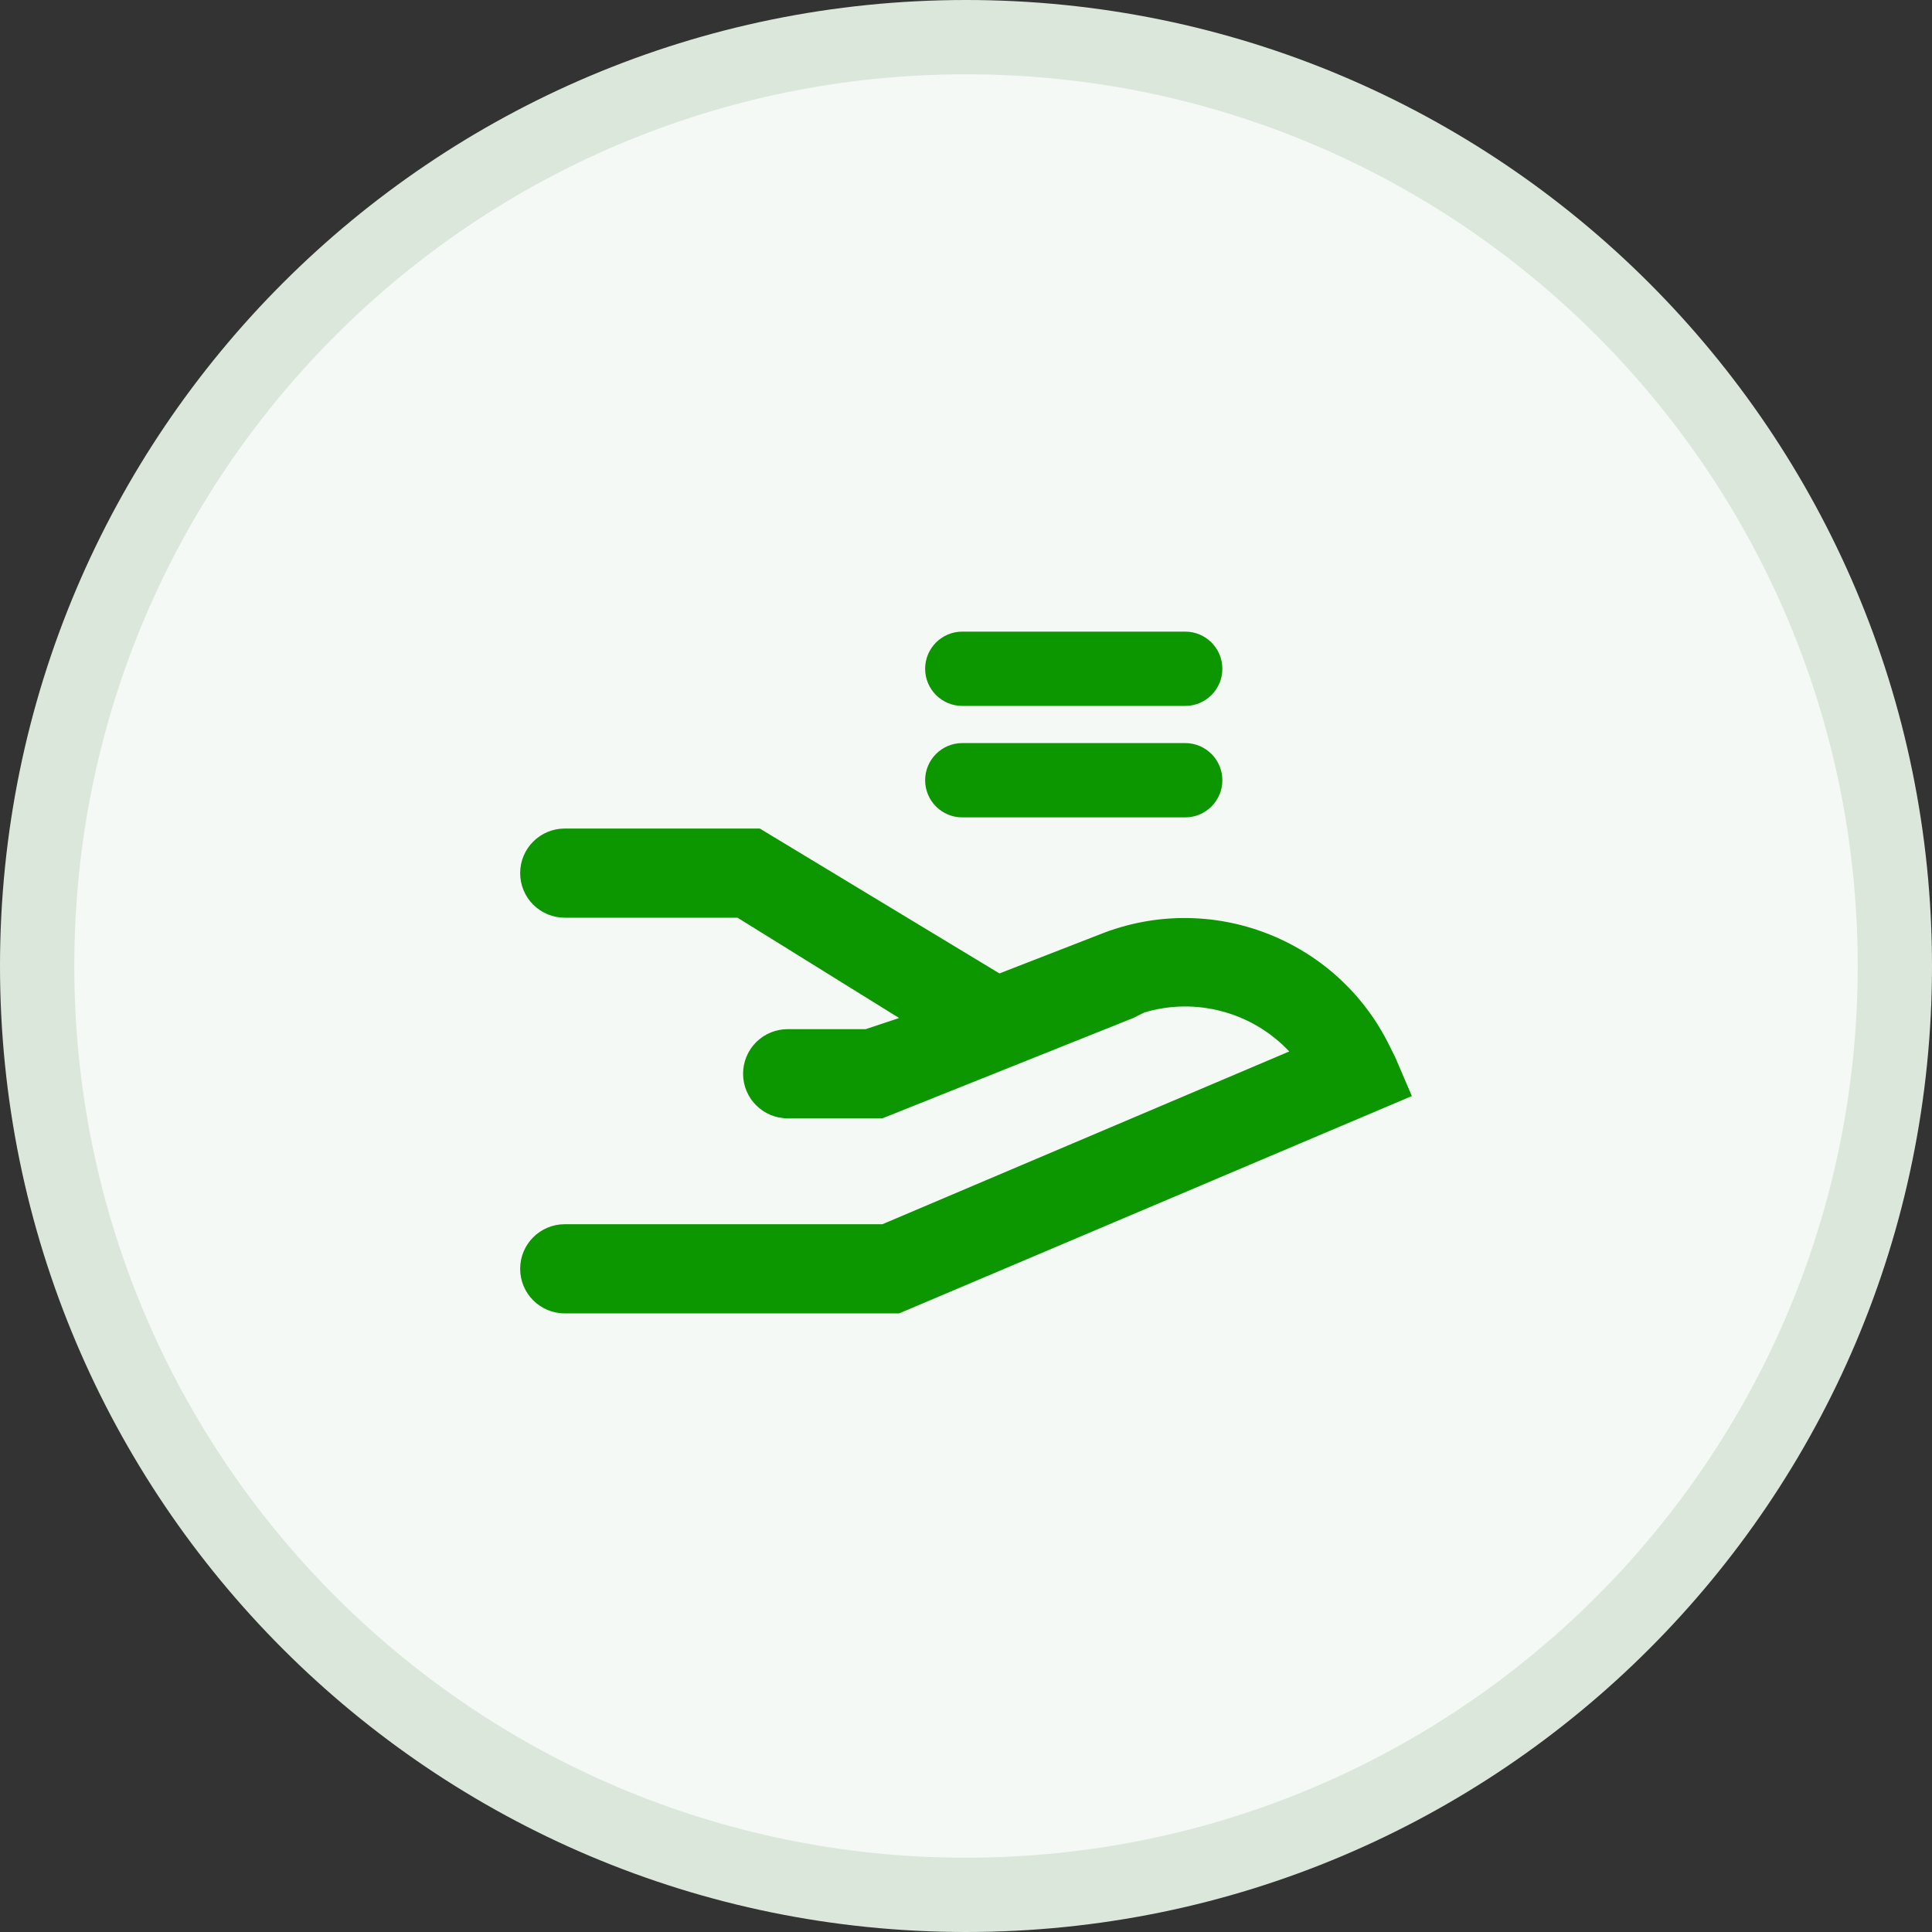 <?xml version="1.0" encoding="UTF-8"?>
<svg width="52px" height="52px" viewBox="0 0 52 52" version="1.1" xmlns="http://www.w3.org/2000/svg" xmlns:xlink="http://www.w3.org/1999/xlink">
    <rect x="0" y="0" width="52" height="52" fill="#333333" stroke="none"/>
    <title>jvhe3</title>
    <g id="页面-1" stroke="none" stroke-width="1" fill="none" fill-rule="evenodd">
        <g id="许可调配" transform="translate(-217, -2851)" fill-rule="nonzero">
            <g id="jvhe3" transform="translate(218, 2852)">
                <path d="M25,0 C38.807,-2.53632657e-15 50,11.193 50,25 C50,38.807 38.807,50 25,50 C11.193,50 1.69088438e-15,38.807 0,25 C-1.69088438e-15,11.193 11.193,2.53632657e-15 25,0 Z" id="矩形" stroke="#DCE7DC" stroke-width="2" fill="#F5F9F5" transform="translate(25, 25) rotate(-90) translate(-25, -25) "></path>
                <g id="资产借用" transform="translate(13, 16)" fill="#0C9701">
                    <path d="M11.9,3 L17.9,3 C18.452,3 18.9,3.448 18.9,4 C18.9,4.552 18.452,5 17.9,5 L11.9,5 C11.348,5 10.9,4.552 10.9,4 C10.9,3.448 11.348,3 11.9,3 Z M11.9,0 L17.9,0 C18.452,-1.01453063e-16 18.9,0.448 18.9,1 C18.9,1.552 18.452,2 17.9,2 L11.9,2 C11.348,2 10.9,1.552 10.9,1 C10.9,0.448 11.348,1.01453063e-16 11.9,0 Z" id="形状"></path>
                    <path d="M23.55,11.45 L23.4,11.15 C21.985,8.263 18.584,6.955 15.6,8.15 L12.9,9.2 L6.45,5.3 L1.2,5.3 C0.537,5.3 0,5.837 0,6.5 C0,6.818 0.126,7.123 0.351,7.349 C0.577,7.574 0.882,7.7 1.2,7.7 L5.85,7.7 L10.2,10.4 L9.3,10.7 L7.2,10.7 C6.882,10.7 6.577,10.826 6.351,11.051 C6.126,11.277 6,11.582 6,11.9 C6,12.563 6.537,13.1 7.2,13.1 L9.75,13.1 L16.5,10.4 L16.8,10.25 C18.194,9.834 19.703,10.241 20.7,11.3 L9.75,15.95 L1.2,15.95 C0.537,15.95 0,16.487 0,17.15 C0,17.813 0.537,18.35 1.2,18.35 L10.2,18.35 L24,12.5 L23.55,11.45 Z" id="路径"></path>
                </g>
            </g>
        </g>
    </g>
</svg>